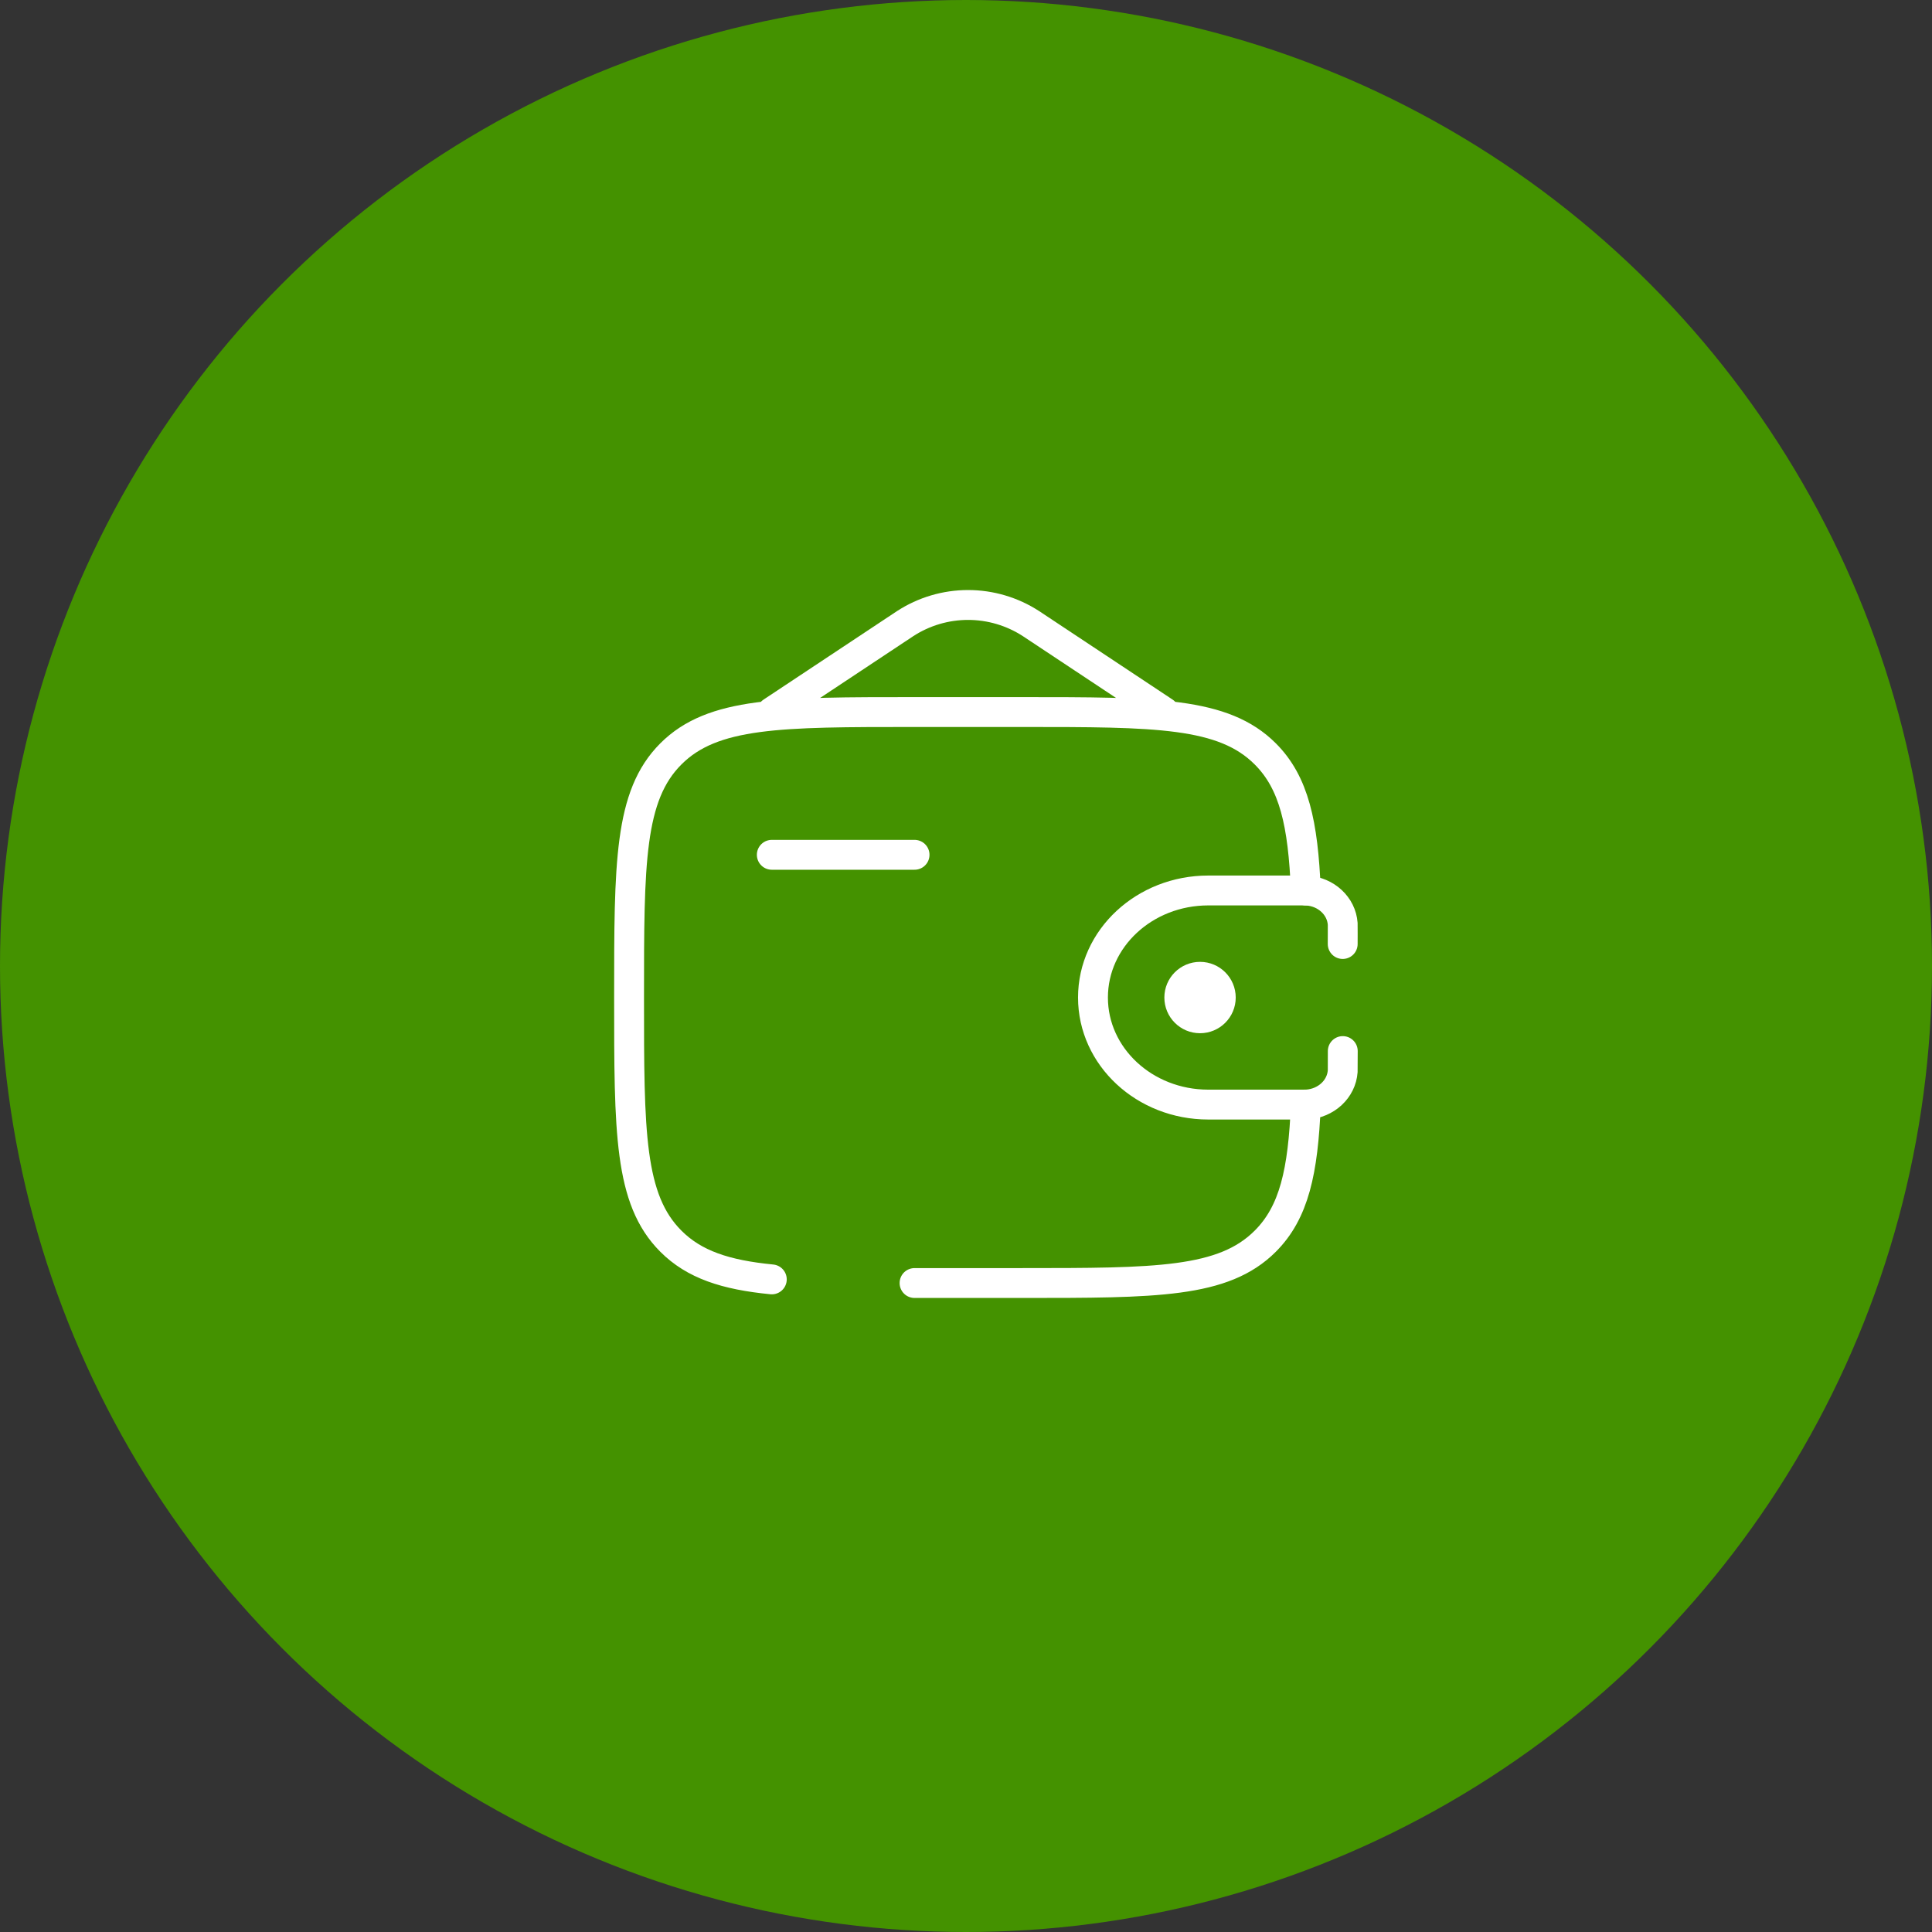 <?xml version="1.0" encoding="UTF-8"?> <svg xmlns="http://www.w3.org/2000/svg" width="97" height="97" viewBox="0 0 97 97" fill="none"><rect x="0" y="0" width="97" height="97" fill="#333333" stroke="none"/> <circle cx="48.5" cy="48.5" r="48.5" fill="#449200"></circle> <path d="M38.75 42.917H45.917" stroke="white" stroke-width="1.5" stroke-linecap="round" stroke-linejoin="round"></path> <path d="M67.413 47.396C67.413 47.258 67.417 46.441 67.413 46.383C67.349 45.486 66.58 44.771 65.612 44.712C65.55 44.708 65.476 44.708 65.326 44.708H60.664C57.466 44.708 54.875 47.114 54.875 50.083C54.875 53.052 57.468 55.458 60.662 55.458H65.326C65.476 55.458 65.55 55.458 65.612 55.455C66.58 55.395 67.35 54.681 67.413 53.783C67.417 53.726 67.417 52.909 67.417 52.771" stroke="white" stroke-width="1.5" stroke-linecap="round"></path> <path d="M60.25 51.875C61.24 51.875 62.042 51.073 62.042 50.083C62.042 49.094 61.24 48.292 60.25 48.292C59.261 48.292 58.459 49.094 58.459 50.083C58.459 51.073 59.261 51.875 60.25 51.875Z" fill="white"></path> <path d="M45.917 64.417H51.292C58.048 64.417 61.427 64.417 63.525 62.317C64.975 60.869 65.424 58.812 65.562 55.458M65.562 44.708C65.423 41.354 64.975 39.297 63.525 37.85C61.427 35.75 58.048 35.75 51.292 35.75H45.917C39.16 35.75 35.781 35.75 33.683 37.85C31.584 39.948 31.584 43.327 31.584 50.083C31.584 56.84 31.584 60.219 33.683 62.317C34.853 63.489 36.421 64.006 38.75 64.234M38.75 35.75L45.442 31.312C46.383 30.7 47.482 30.374 48.604 30.374C49.727 30.374 50.825 30.7 51.767 31.312L58.459 35.75" stroke="white" stroke-width="1.5" stroke-linecap="round"></path> </svg> 